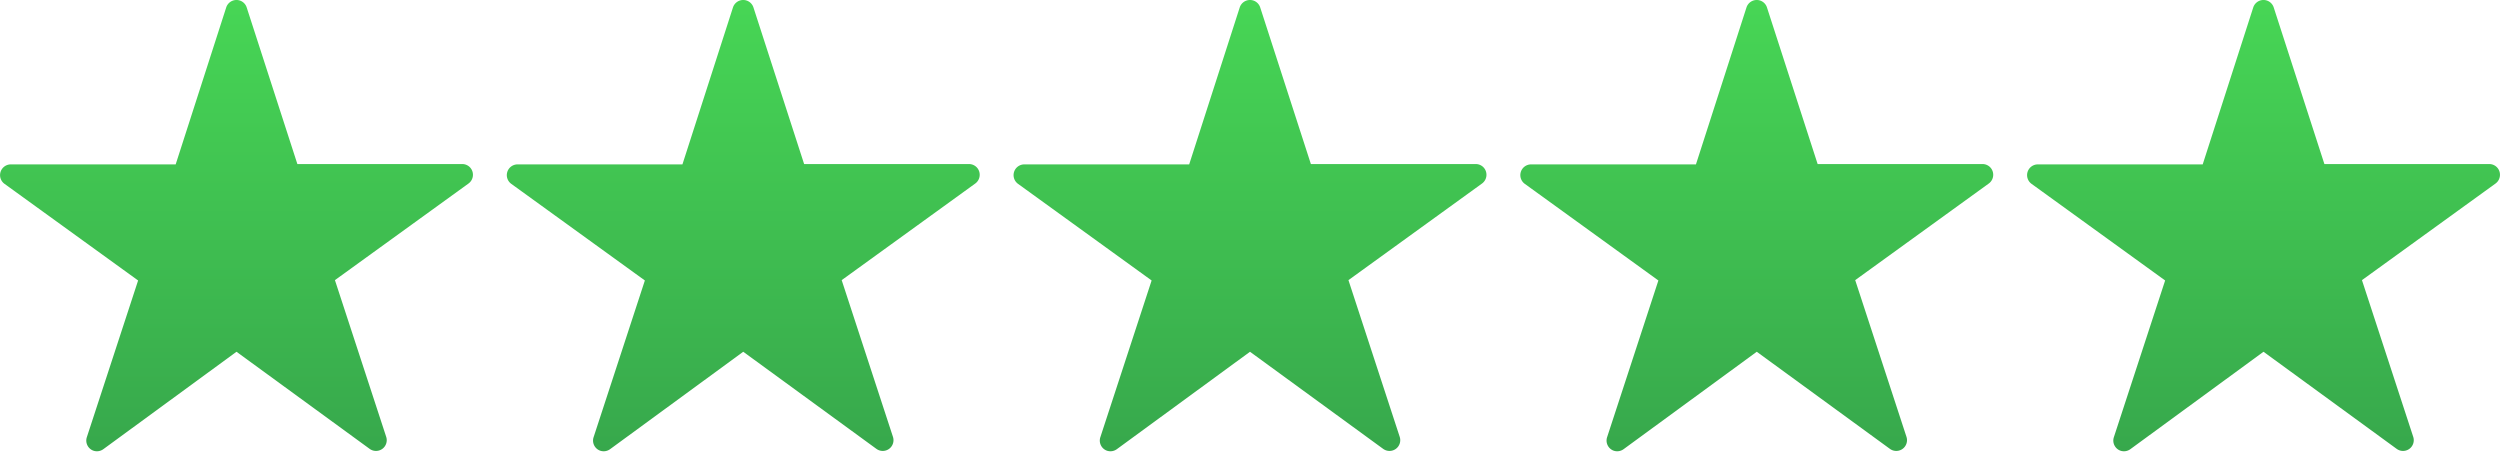 <svg xmlns="http://www.w3.org/2000/svg" xmlns:xlink="http://www.w3.org/1999/xlink" width="370" height="67" viewBox="0 0 370 67"><defs><style>.a,.b,.c,.d,.e{fill-rule:evenodd;}.a{fill:url(#a);}.b{fill:url(#b);}.c{fill:url(#c);}.d{fill:url(#d);}.e{fill:url(#e);}</style><linearGradient id="a" x1="35" y1="66.75" x2="35" gradientUnits="userSpaceOnUse"><stop offset="0" stop-color="#37a84c"/><stop offset="1" stop-color="#47d655"/></linearGradient><linearGradient id="b" x1="110" y1="66.75" x2="110" y2="0" xlink:href="#a"/><linearGradient id="c" x1="185" y1="66.75" x2="185" y2="0" xlink:href="#a"/><linearGradient id="d" x1="260" y1="66.75" x2="260" y2="0" xlink:href="#a"/><linearGradient id="e" x1="335" y1="66.75" x2="335" y2="0" xlink:href="#a"/></defs><path class="a" d="M34.93,0a1.6,1.6,0,0,0-1.45,1.1L26,24.33l-24.4,0a1.59,1.59,0,0,0-.93,2.88l19.77,14.3-7.59,23.2a1.59,1.59,0,0,0,1,2,1.61,1.61,0,0,0,1.44-.23L35,52.06,54.72,66.44a1.59,1.59,0,0,0,2.44-1.78l-7.59-23.2,19.77-14.3a1.6,1.6,0,0,0,.36-2.22,1.58,1.58,0,0,0-1.29-.66l-24.4,0L36.51,1.1A1.59,1.59,0,0,0,34.93,0Z"/><path class="b" d="M109.93,0a1.6,1.6,0,0,0-1.45,1.1L101,24.33l-24.4,0a1.59,1.59,0,0,0-.93,2.88l19.77,14.3-7.59,23.2a1.59,1.59,0,0,0,1,2,1.61,1.61,0,0,0,1.44-.23L110,52.06l19.72,14.38a1.59,1.59,0,0,0,2.44-1.78l-7.59-23.2,19.77-14.3a1.6,1.6,0,0,0,.36-2.22,1.58,1.58,0,0,0-1.29-.66l-24.4,0L111.51,1.1A1.59,1.59,0,0,0,109.93,0Z"/><path class="c" d="M184.93,0a1.6,1.6,0,0,0-1.45,1.1L176,24.33l-24.4,0a1.59,1.59,0,0,0-.93,2.88l19.77,14.3-7.59,23.2a1.59,1.59,0,0,0,1,2,1.61,1.61,0,0,0,1.44-.23L185,52.06l19.72,14.38a1.59,1.59,0,0,0,2.44-1.78l-7.59-23.2,19.77-14.3a1.6,1.6,0,0,0,.36-2.22,1.58,1.58,0,0,0-1.29-.66l-24.4,0L186.51,1.1A1.59,1.59,0,0,0,184.93,0Z"/><path class="d" d="M259.93,0a1.6,1.6,0,0,0-1.45,1.1L251,24.33l-24.4,0a1.59,1.59,0,0,0-.93,2.88l19.77,14.3-7.59,23.2a1.59,1.59,0,0,0,1,2,1.61,1.61,0,0,0,1.44-.23L260,52.06l19.72,14.38a1.59,1.59,0,0,0,2.44-1.78l-7.59-23.2,19.77-14.3a1.6,1.6,0,0,0,.36-2.22,1.58,1.58,0,0,0-1.29-.66l-24.4,0L261.51,1.1A1.59,1.59,0,0,0,259.93,0Z"/><path class="e" d="M334.93,0a1.6,1.6,0,0,0-1.45,1.1L326,24.33l-24.4,0a1.59,1.59,0,0,0-.93,2.88l19.77,14.3-7.59,23.2a1.59,1.59,0,0,0,1,2,1.61,1.61,0,0,0,1.44-.23L335,52.06l19.72,14.38a1.59,1.59,0,0,0,2.44-1.78l-7.59-23.2,19.77-14.3a1.6,1.6,0,0,0,.36-2.22,1.58,1.58,0,0,0-1.29-.66l-24.4,0L336.51,1.1A1.59,1.59,0,0,0,334.93,0Z"/></svg>